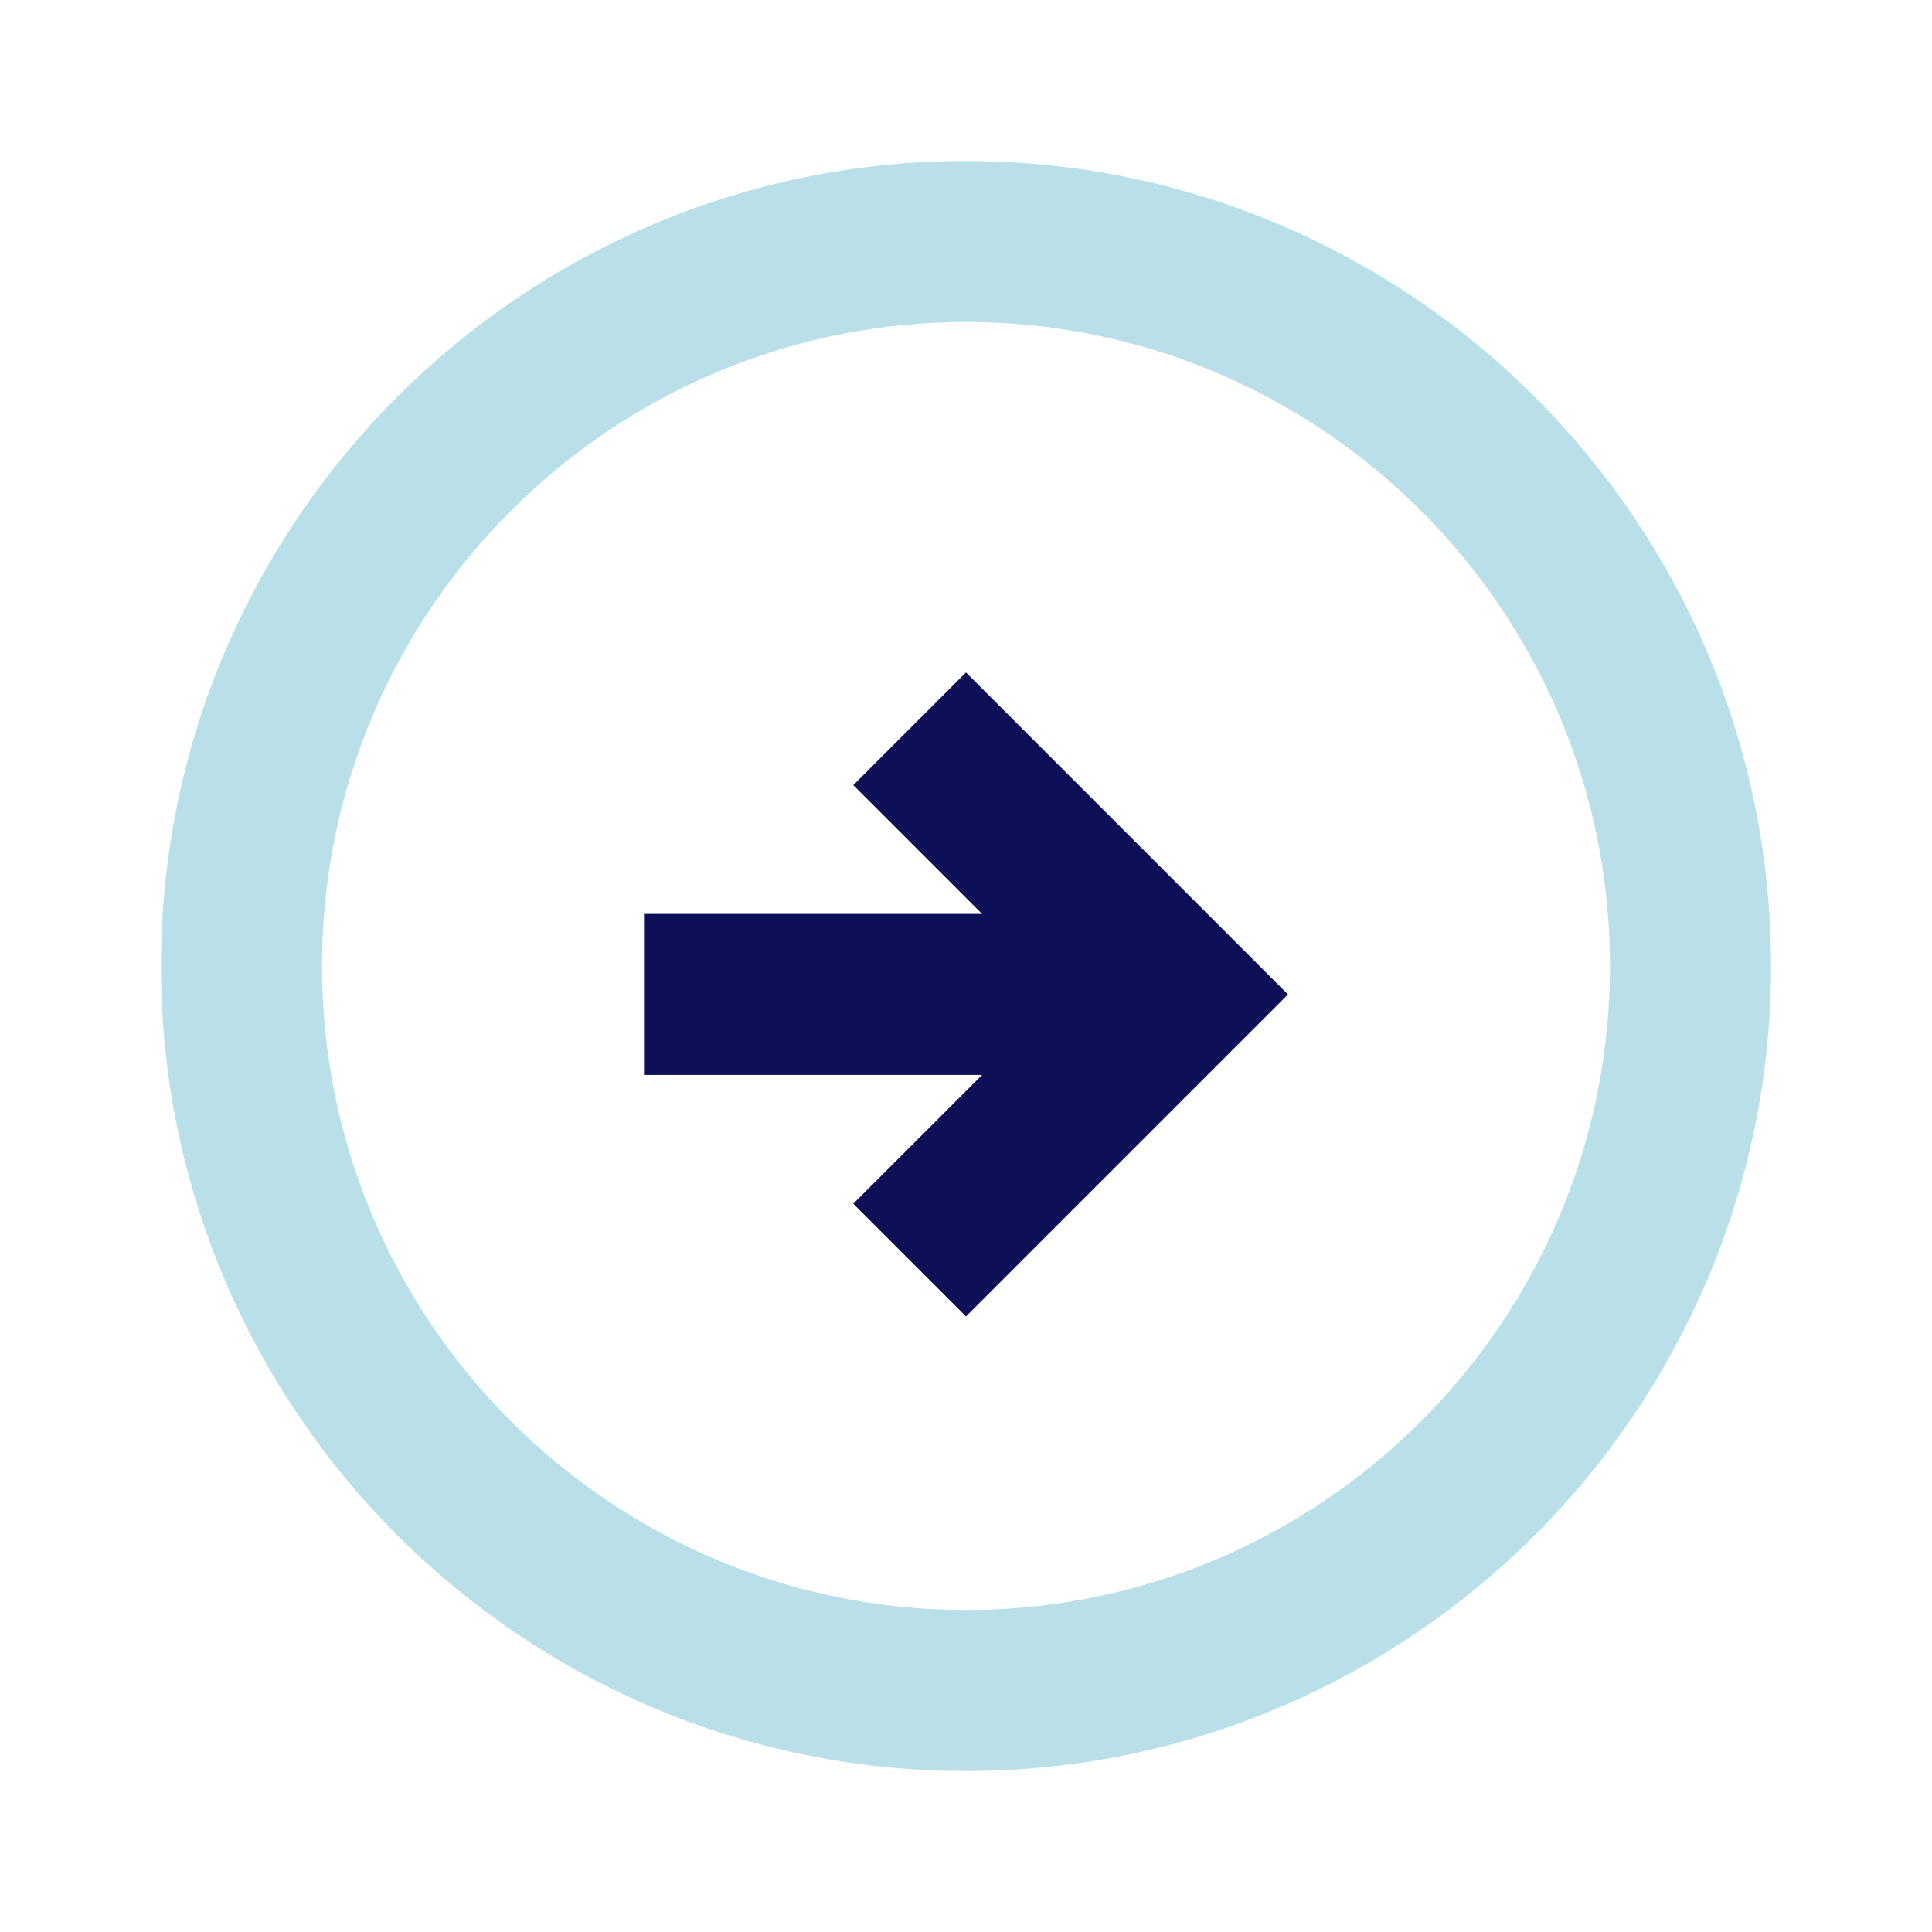 <svg width="24" height="24" viewBox="0 0 24 24" fill="none" xmlns="http://www.w3.org/2000/svg">
<path d="M16 12.353L12 16.353L10.6 14.953L12.2 13.353H8V11.353H12.2L10.6 9.753L12 8.353L16 12.353Z" fill="#0D1056"/>
<path d="M12 2.5C17.238 2.5 21.5 6.762 21.5 12C21.5 17.238 17.238 21.5 12 21.5C6.762 21.5 2.5 17.238 2.5 12C2.5 6.762 6.762 2.5 12 2.5ZM12 3.5C7.313 3.5 3.5 7.313 3.5 12C3.5 16.687 7.313 20.5 12 20.5C16.687 20.5 20.5 16.687 20.5 12C20.5 7.313 16.687 3.5 12 3.5Z" fill="#B9DFE8" stroke="#B9DFE8"/>
</svg>
